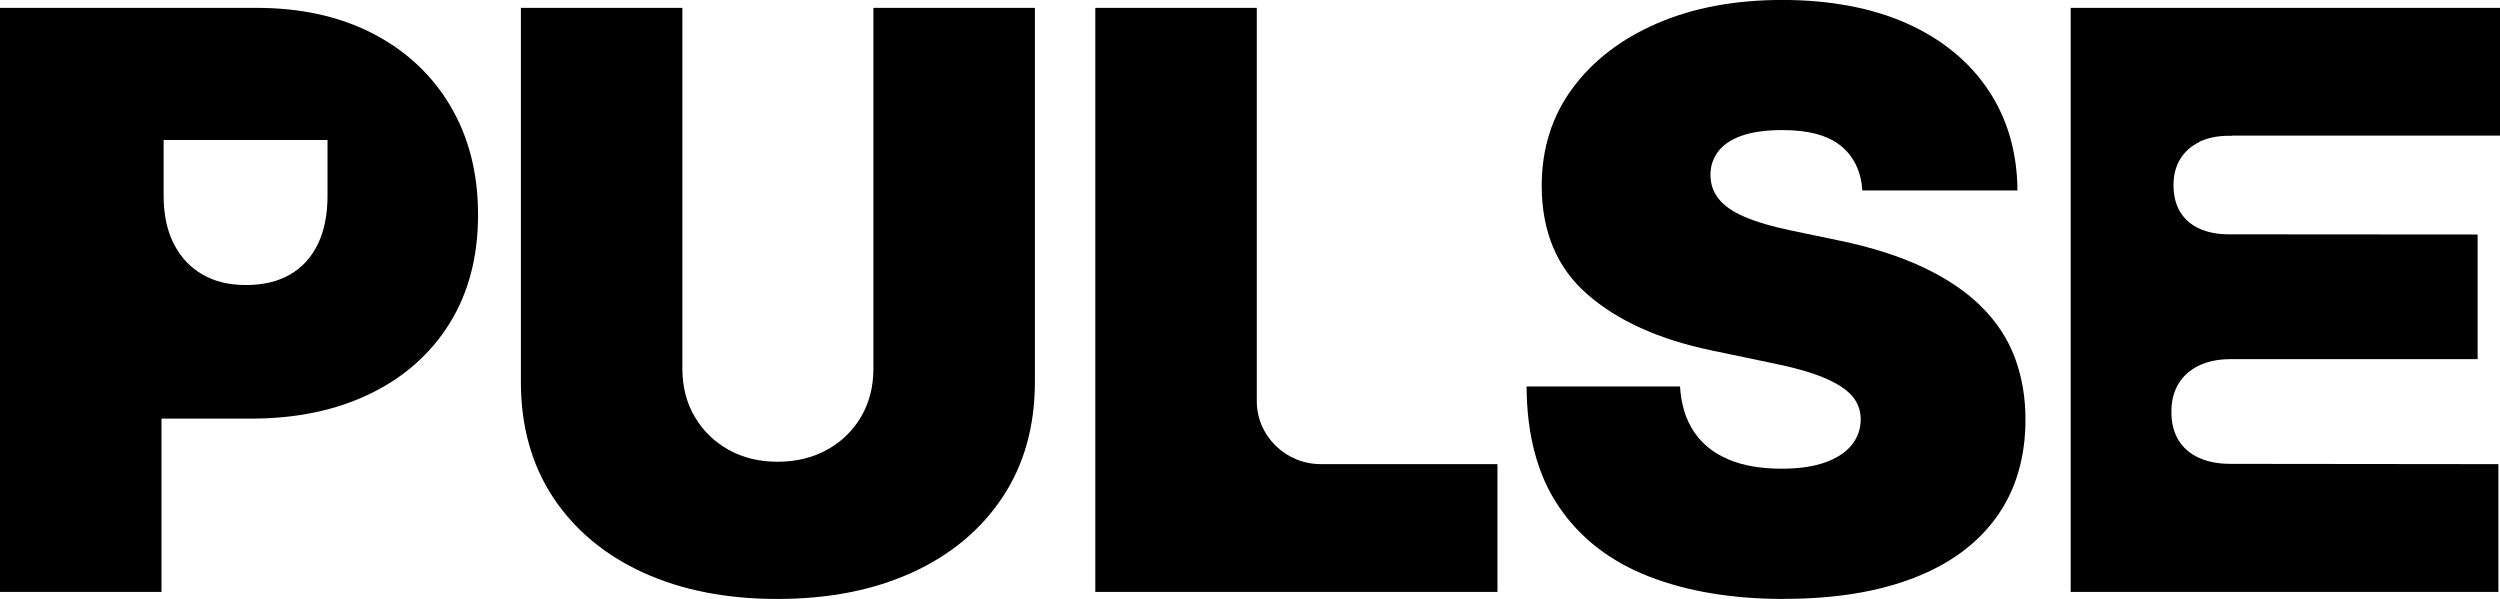 <?xml version="1.0" encoding="utf-8"?>
<svg xmlns="http://www.w3.org/2000/svg" fill="none" height="100%" overflow="visible" preserveAspectRatio="none" style="display: block;" viewBox="0 0 96 23" width="100%">
<g id="Ebene 1">
<g clip-path="url(#clip0_0_265)" id="Ebene_1">
<g id="Group">
<path d="M29.855 23C27.89 23 26.169 22.661 24.691 21.984C23.212 21.307 22.061 20.343 21.237 19.095C20.414 17.846 20.002 16.368 20.002 14.662V0.302H26.203V14.149C26.203 14.853 26.362 15.472 26.679 16.008C26.995 16.544 27.429 16.965 27.976 17.271C28.523 17.577 29.149 17.731 29.855 17.731C30.562 17.731 31.206 17.577 31.759 17.271C32.313 16.965 32.747 16.544 33.063 16.008C33.38 15.472 33.539 14.851 33.539 14.149V0.302H39.74V14.662C39.74 16.368 39.326 17.844 38.496 19.095C37.666 20.345 36.51 21.307 35.027 21.984C33.544 22.661 31.819 23 29.853 23H29.855Z" fill="black" id="Vector"/>
<path d="M42.06 22.729V0.302H48.261V15.404C48.261 16.739 49.366 17.823 50.727 17.823H57.502V22.729H42.06Z" fill="black" id="Vector_2"/>
<path d="M68.507 23C66.521 23 64.79 22.711 63.311 22.134C61.832 21.556 60.683 20.666 59.864 19.462C59.045 18.257 58.631 16.718 58.62 14.84H64.513C64.553 15.521 64.73 16.099 65.042 16.57C65.354 17.041 65.795 17.397 66.361 17.638C66.928 17.879 67.612 17.998 68.411 17.998C69.076 17.998 69.633 17.918 70.085 17.757C70.534 17.597 70.875 17.373 71.106 17.087C71.336 16.8 71.451 16.472 71.451 16.101C71.451 15.76 71.34 15.461 71.121 15.204C70.9 14.948 70.541 14.716 70.039 14.505C69.536 14.295 68.861 14.104 68.013 13.935L65.71 13.453C63.694 13.031 62.106 12.311 60.944 11.293C59.782 10.275 59.202 8.887 59.202 7.131C59.202 5.707 59.596 4.459 60.384 3.391C61.172 2.323 62.259 1.489 63.645 0.892C65.031 0.295 66.632 -0.002 68.442 -0.002C70.253 -0.002 71.894 0.302 73.24 0.907C74.586 1.515 75.624 2.368 76.357 3.467C77.087 4.565 77.459 5.848 77.47 7.314H71.515C71.464 6.582 71.19 6.011 70.694 5.605C70.198 5.199 69.448 4.995 68.445 4.995C67.809 4.995 67.289 5.069 66.879 5.212C66.47 5.358 66.169 5.562 65.974 5.822C65.779 6.083 65.682 6.38 65.682 6.71C65.682 7.062 65.786 7.37 65.996 7.635C66.206 7.9 66.538 8.132 66.995 8.327C67.451 8.523 68.035 8.696 68.752 8.846L70.625 9.237C71.885 9.497 72.965 9.845 73.873 10.275C74.778 10.707 75.52 11.21 76.098 11.788C76.676 12.365 77.101 13.014 77.371 13.737C77.641 14.46 77.778 15.248 77.778 16.101C77.778 17.575 77.406 18.828 76.665 19.857C75.923 20.886 74.86 21.665 73.479 22.197C72.097 22.729 70.439 22.996 68.507 22.996V23Z" fill="black" id="Vector_3"/>
</g>
<path d="M17.292 4.064C16.581 2.87 15.588 1.943 14.315 1.287C13.042 0.632 11.554 0.302 9.854 0.302H0V22.729H6.201V16.075H9.639C11.379 16.075 12.902 15.756 14.213 15.12C15.523 14.484 16.542 13.581 17.268 12.411C17.994 11.243 18.357 9.853 18.357 8.249C18.357 6.645 18.001 5.26 17.29 4.064H17.292ZM12.577 7.513C12.577 8.236 12.455 8.853 12.209 9.365C11.963 9.877 11.609 10.268 11.142 10.539C10.675 10.811 10.111 10.945 9.446 10.945C8.782 10.945 8.244 10.811 7.773 10.539C7.301 10.268 6.936 9.877 6.675 9.365C6.413 8.853 6.283 8.236 6.283 7.513V5.375H12.577V7.513Z" fill="black" id="Vector_4"/>
<path d="M84.448 5.449C84.767 5.293 85.152 5.214 85.604 5.214H85.715V5.208H96V0.302H79.514V22.729H95.938V17.823L85.664 17.812C85.183 17.812 84.774 17.734 84.433 17.577C84.092 17.421 83.833 17.193 83.651 16.896C83.472 16.598 83.381 16.236 83.381 15.812C83.381 15.389 83.472 15.044 83.651 14.742C83.831 14.44 84.092 14.208 84.433 14.041C84.774 13.874 85.183 13.791 85.664 13.791H95.141V9.005L85.606 8.998C85.154 8.998 84.769 8.924 84.451 8.777C84.132 8.629 83.886 8.416 83.718 8.136C83.549 7.856 83.463 7.518 83.463 7.118C83.463 6.719 83.547 6.395 83.718 6.113C83.886 5.831 84.132 5.612 84.451 5.453L84.448 5.449Z" fill="black" id="Vector_5"/>
</g>
</g>
<defs>
<clipPath id="clip0_0_265">
<rect fill="white" height="23" width="96"/>
</clipPath>
</defs>
</svg>